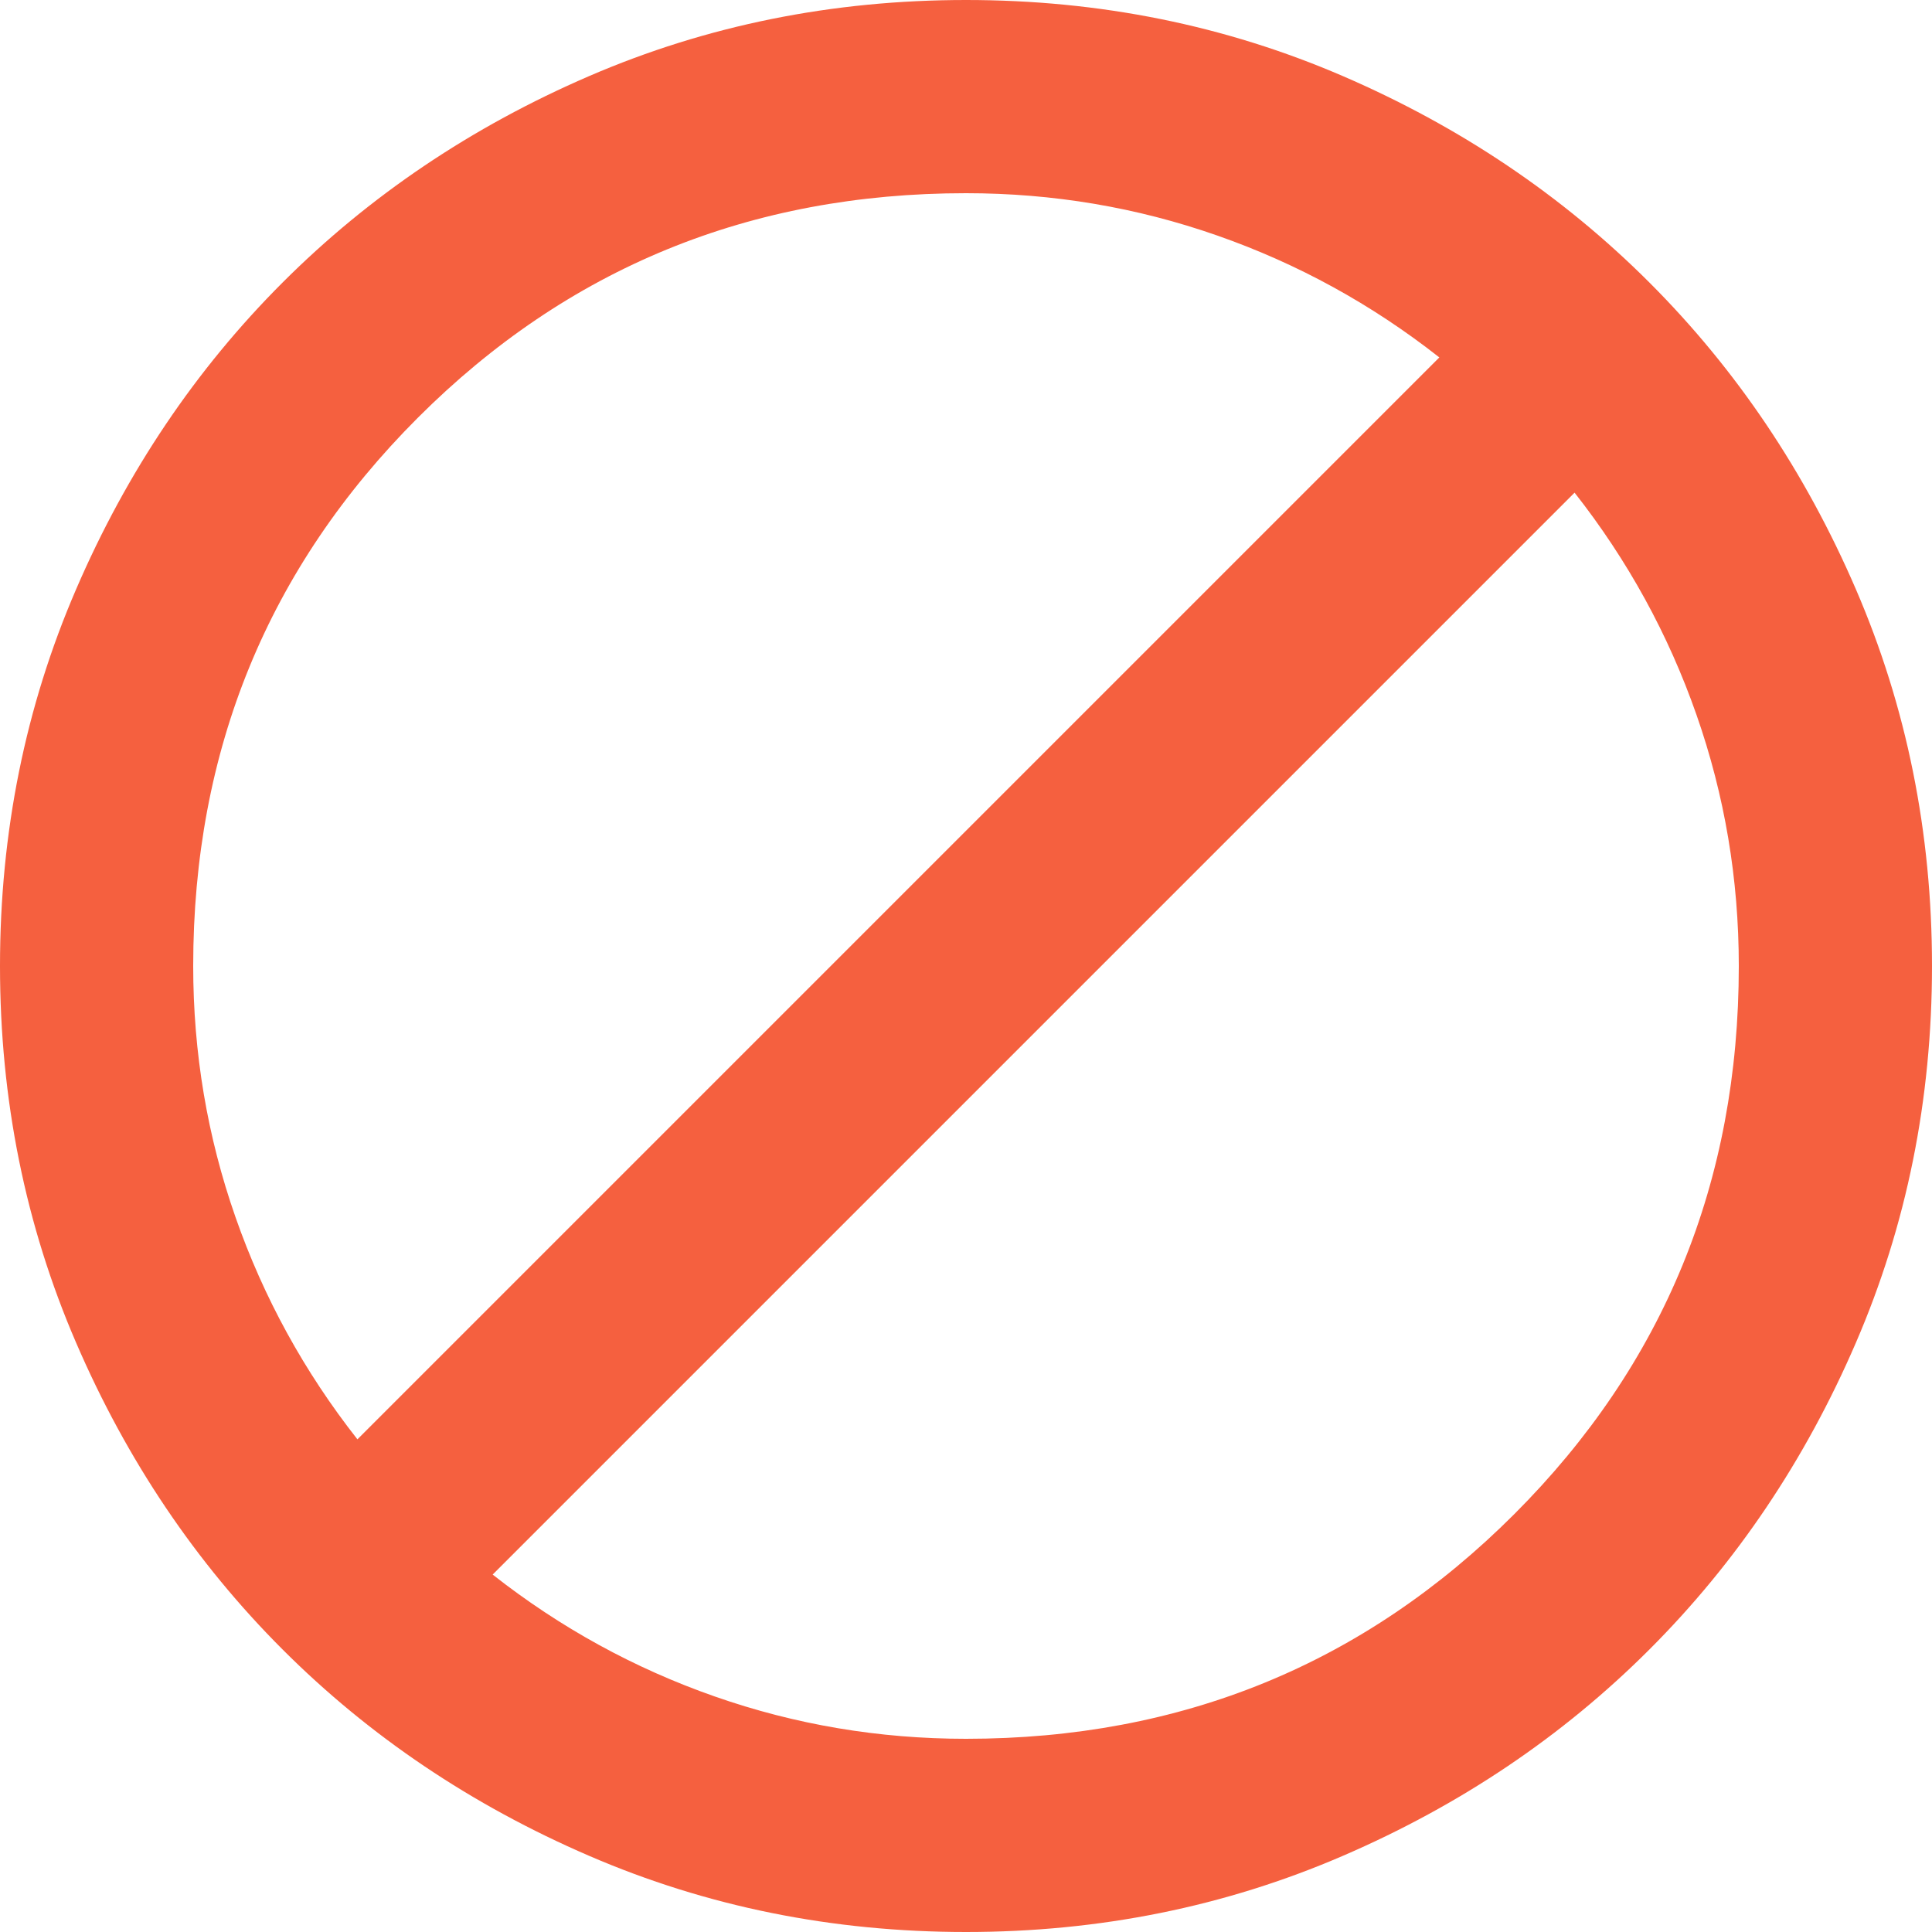 <svg width="76" height="76" viewBox="0 0 76 76" fill="none" xmlns="http://www.w3.org/2000/svg">
<path d="M38 76C32.743 76 27.803 75.002 23.18 73.006C18.557 71.012 14.535 68.305 11.115 64.885C7.695 61.465 4.988 57.443 2.994 52.82C0.998 48.197 0 43.257 0 38C0 32.743 0.998 27.803 2.994 23.18C4.988 18.557 7.695 14.535 11.115 11.115C14.535 7.695 18.557 4.987 23.18 2.991C27.803 0.997 32.743 0 38 0C43.257 0 48.197 0.997 52.82 2.991C57.443 4.987 61.465 7.695 64.885 11.115C68.305 14.535 71.012 18.557 73.006 23.18C75.002 27.803 76 32.743 76 38C76 43.257 75.002 48.197 73.006 52.82C71.012 57.443 68.305 61.465 64.885 64.885C61.465 68.305 57.443 71.012 52.82 73.006C48.197 75.002 43.257 76 38 76ZM38 68.4C46.487 68.4 53.675 65.455 59.565 59.565C65.455 53.675 68.4 46.487 68.4 38C68.4 34.58 67.845 31.287 66.736 28.12C65.629 24.953 64.03 22.04 61.94 19.38L19.38 61.94C22.04 64.03 24.953 65.629 28.12 66.736C31.287 67.845 34.58 68.4 38 68.4ZM14.06 56.62L56.62 14.06C53.96 11.97 51.047 10.371 47.88 9.264C44.713 8.155 41.42 7.6 38 7.6C29.513 7.6 22.325 10.545 16.435 16.435C10.545 22.325 7.6 29.513 7.6 38C7.6 41.42 8.155 44.713 9.264 47.88C10.371 51.047 11.97 53.96 14.06 56.62V56.62Z" fill="#F5603F"/>
</svg>
